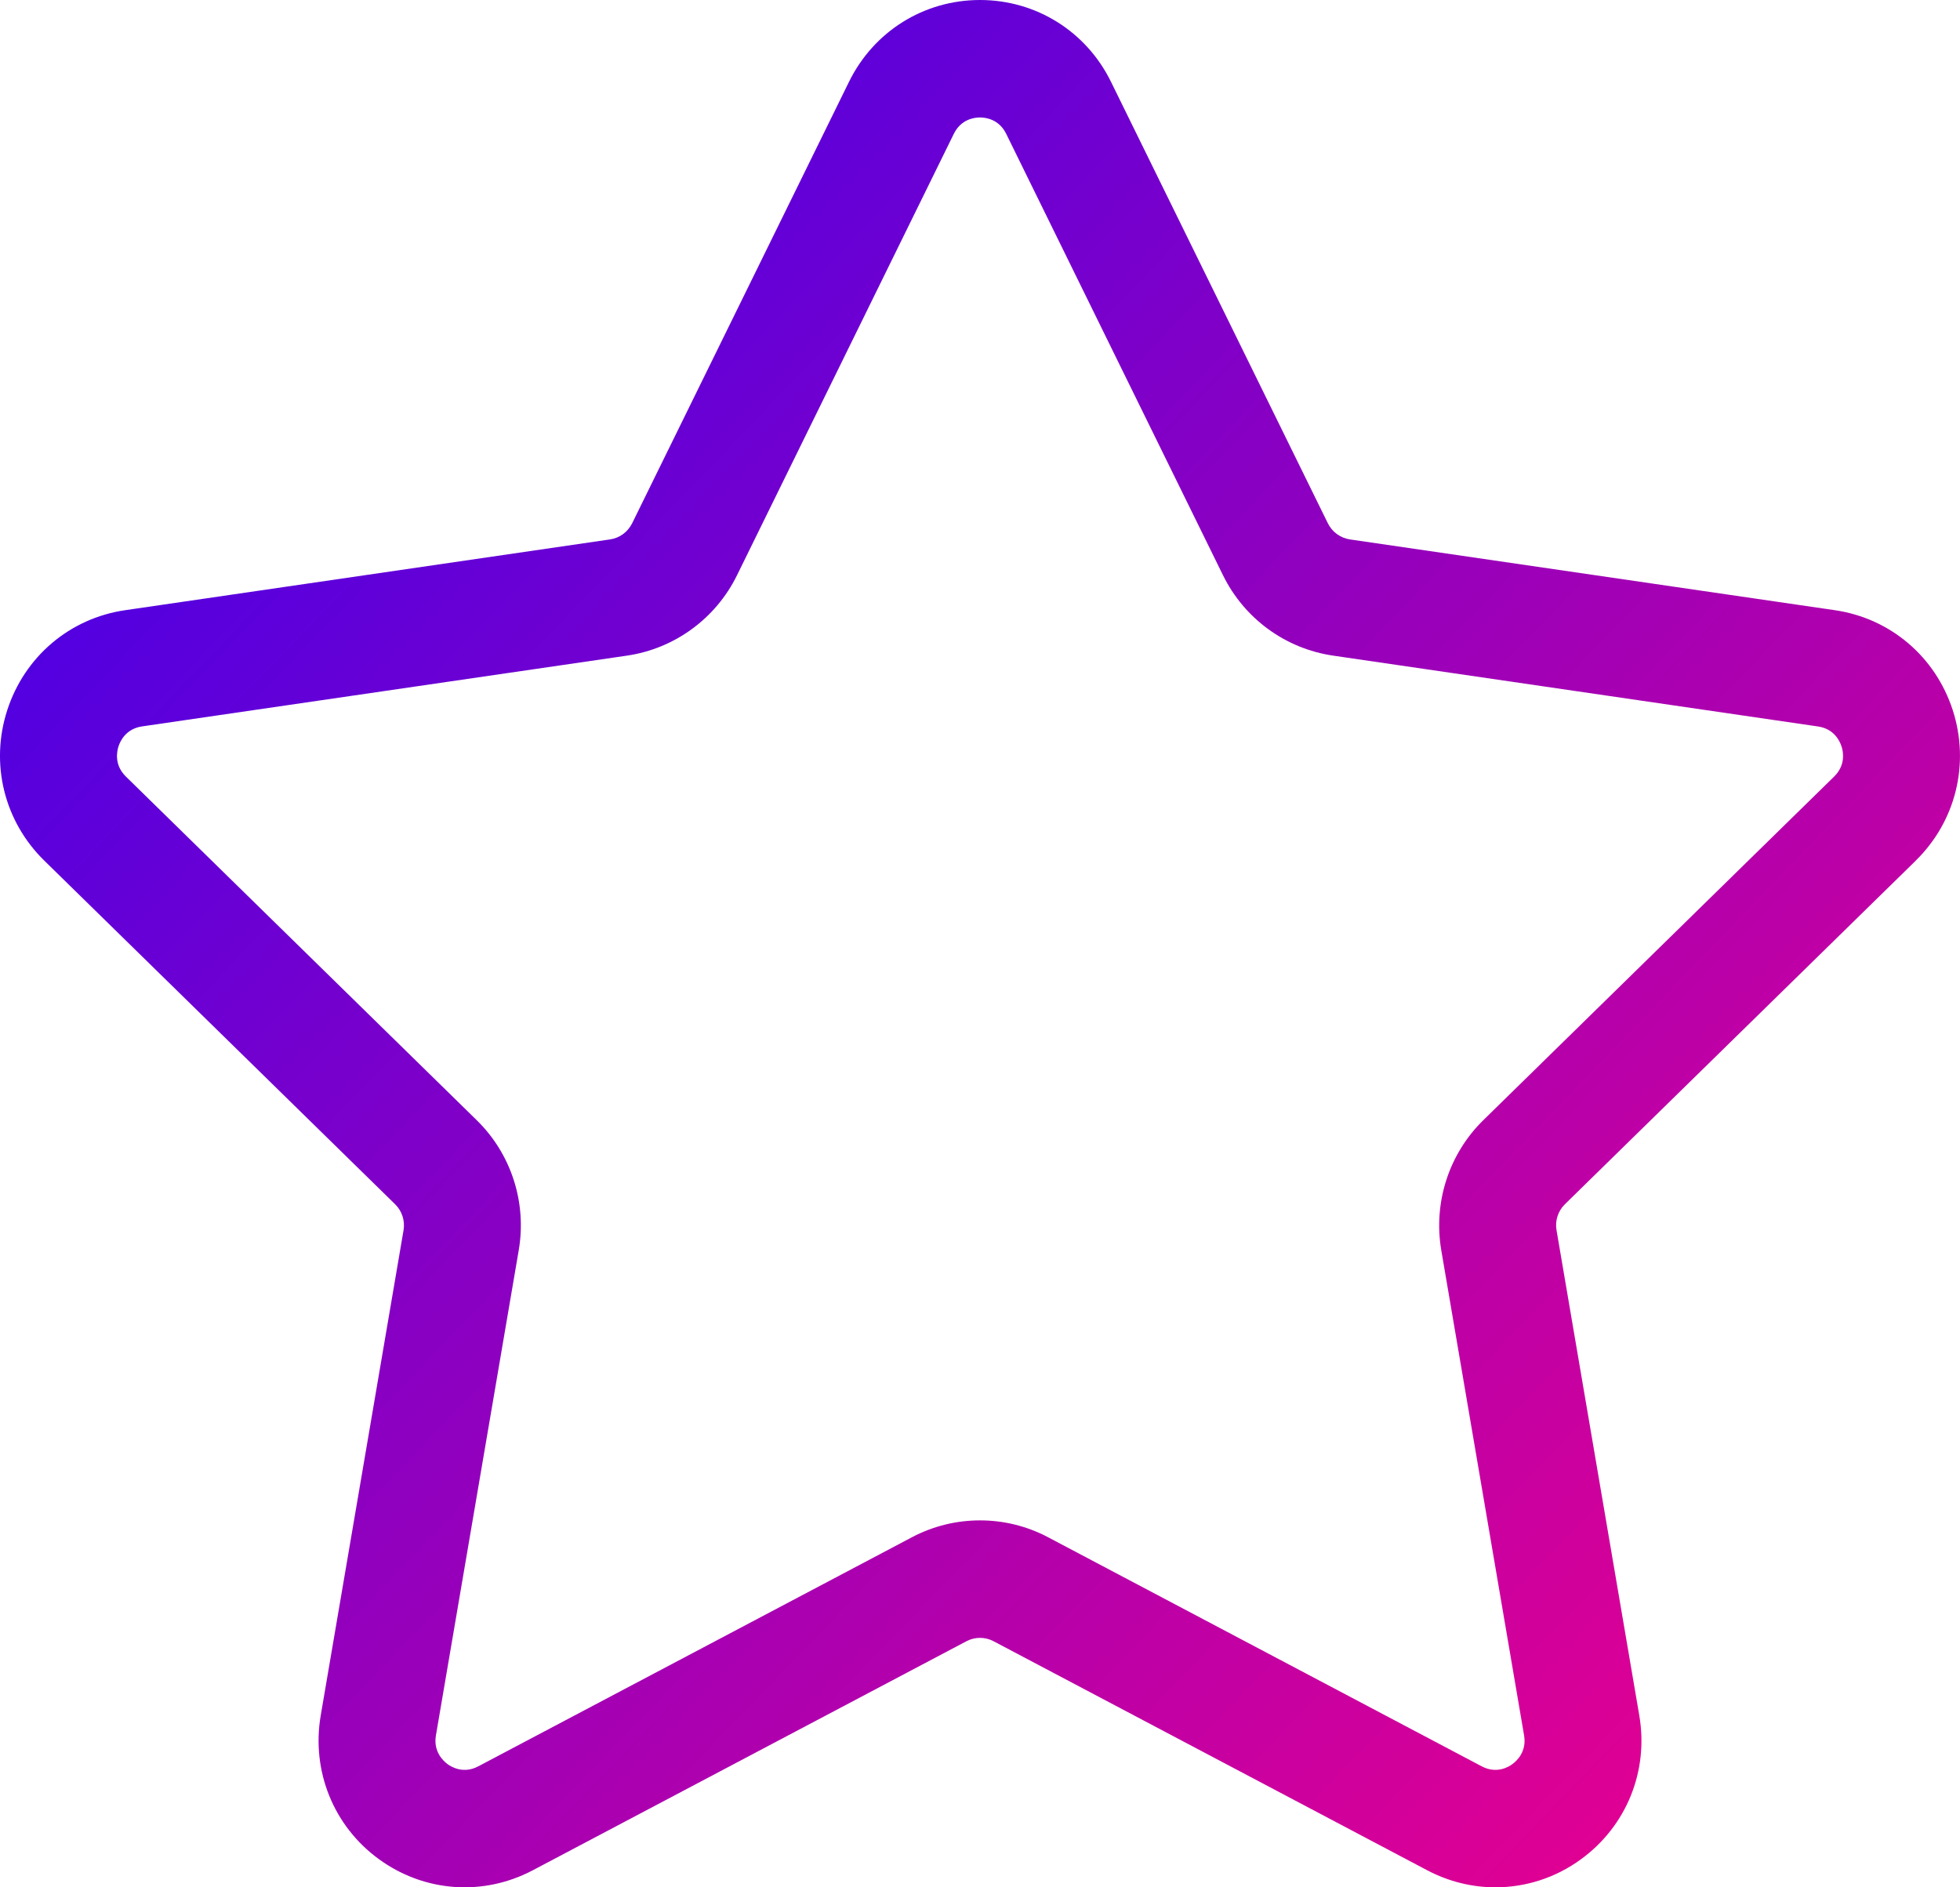 <svg xmlns="http://www.w3.org/2000/svg" width="27" height="26" viewBox="0 0 27 26">
    <defs>
        <linearGradient id="b6rq9bshqa" x1="0%" x2="100%" y1="3.635%" y2="96.365%">
            <stop offset="0%" stop-color="#2D00F6"/>
            <stop offset="5.692%" stop-color="#3E00EC"/>
            <stop offset="100%" stop-color="#F20089"/>
        </linearGradient>
    </defs>
    <g fill="none" fill-rule="evenodd">
        <g fill="url(#b6rq9bshqa)" fill-rule="nonzero" transform="translate(-271 -4146)">
            <path d="M297.39 4157.856c.553-.541.748-1.336.51-2.073-.239-.738-.861-1.266-1.625-1.377l-6.68-.975c-.13-.02-.244-.102-.303-.222l-2.987-6.081c-.341-.696-1.033-1.128-1.805-1.128s-1.464.432-1.805 1.128l-2.987 6.081c-.06.12-.172.203-.304.222l-6.679.975c-.764.111-1.386.639-1.625 1.377-.239.737-.043 1.532.51 2.073l4.833 4.734c.095.093.138.227.116.358l-1.141 6.685c-.13.764.176 1.523.8 1.978.625.456 1.437.515 2.12.155l5.975-3.156c.117-.062.257-.062.374 0l5.975 3.156c.297.156.618.234.938.234.416 0 .829-.13 1.182-.389.624-.456.931-1.214.8-1.978l-1.14-6.685c-.023-.13.02-.265.115-.358l4.834-4.734zm-6.536 5.366l1.141 6.685c.038.223-.099.35-.16.395-.06.045-.224.137-.424.031l-5.974-3.156c-.293-.155-.615-.232-.937-.232-.322 0-.643.077-.937.232l-5.974 3.156c-.2.106-.363.014-.424-.03-.06-.045-.198-.173-.16-.396l1.141-6.685c.112-.656-.104-1.326-.579-1.79l-4.833-4.734c-.162-.159-.125-.343-.102-.415.023-.072.101-.243.325-.276l6.68-.975c.655-.096 1.222-.51 1.515-1.106l2.987-6.082c.1-.204.286-.226.361-.226.075 0 .261.022.361.226l2.987 6.082c.294.597.86 1.01 1.516 1.106l6.68.976c.223.032.301.203.324.275.024.072.06.256-.102.415l-4.833 4.734c-.474.464-.69 1.134-.579 1.79z"/>
        </g>
    </g>
</svg>
